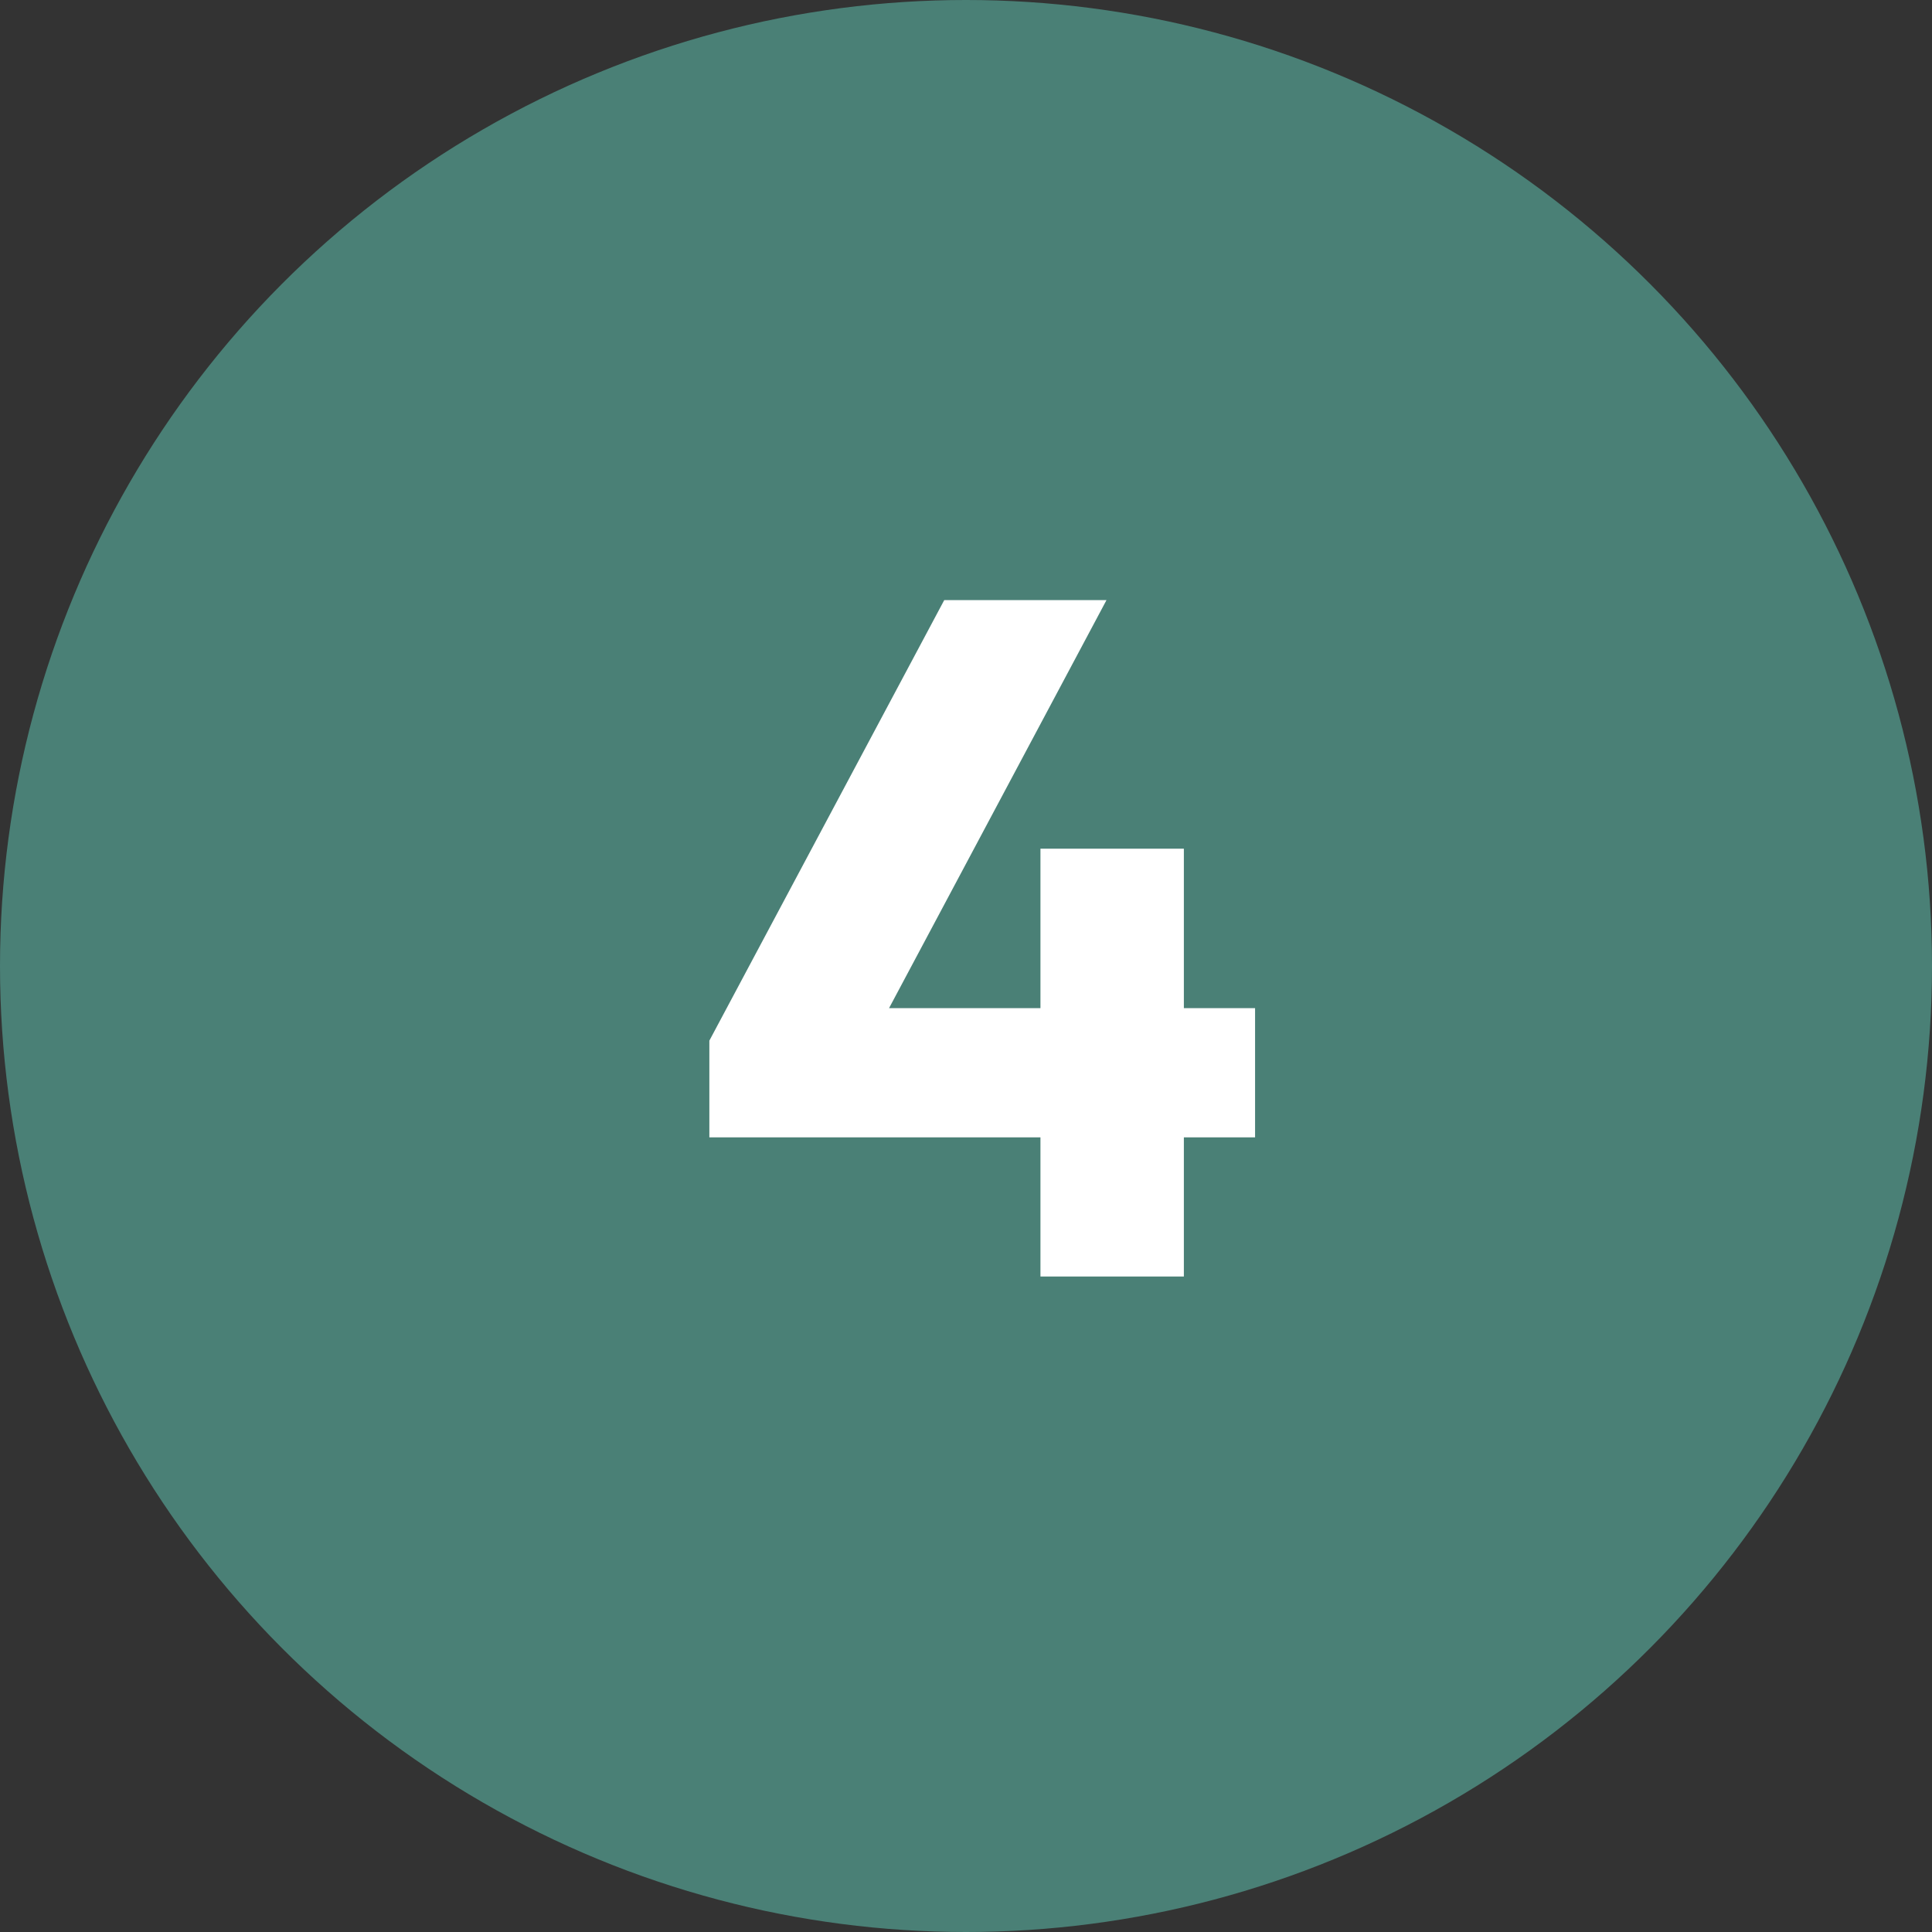 <svg xmlns="http://www.w3.org/2000/svg" width="56" height="56" viewBox="0 0 56 56" fill="none"><rect x="0" y="0" width="56" height="56" fill="#333333" stroke="none"/><circle cx="28" cy="28" r="28" fill="#4A8076"></circle><path d="M36.379 29.221V32.967H34.315V37H30.158V32.967H20.561V30.164L27.369 17.395H32.072L25.77 29.221H30.158V24.6H34.315V29.221H36.379Z" fill="white"></path></svg>